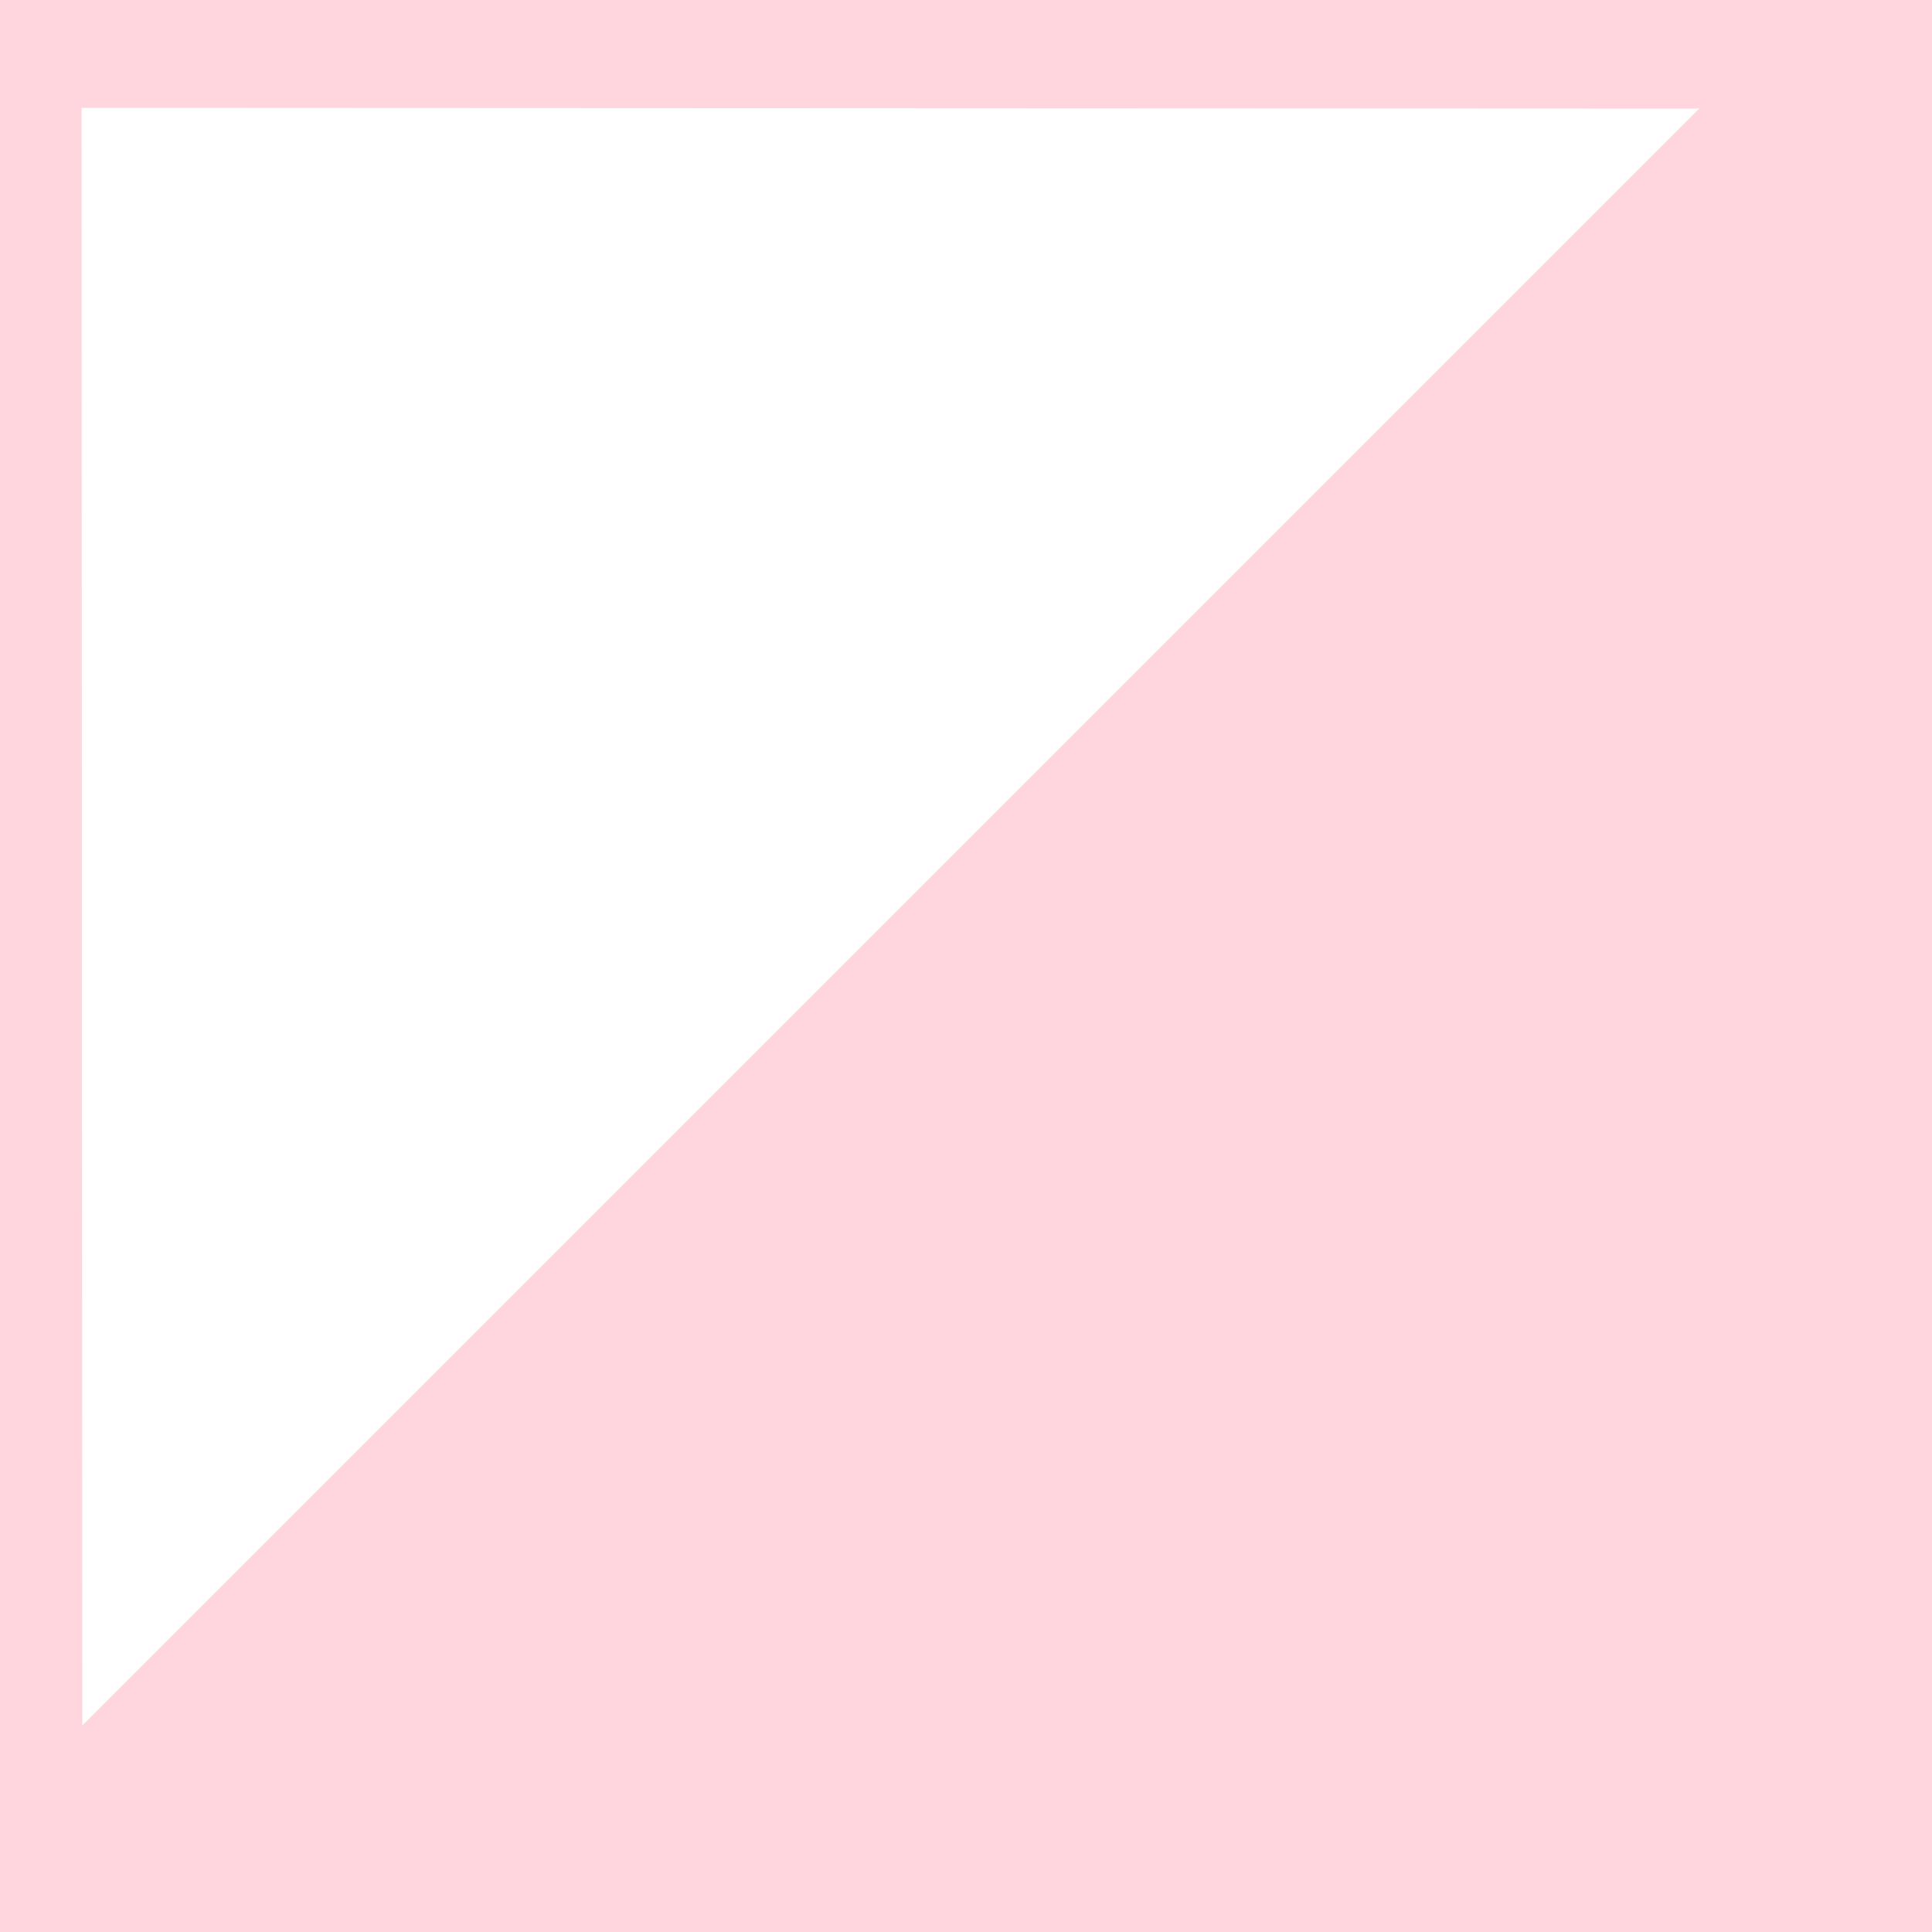 <svg xmlns="http://www.w3.org/2000/svg" xmlns:xlink="http://www.w3.org/1999/xlink" width="22" height="22" viewBox="0 0 22 22">
  <rect x="0" y="0" width="22" height="22" fill="#333333" stroke="none"/>
  <defs>
    <clipPath id="clip-path">
      <rect id="長方形_1143" data-name="長方形 1143" width="22" height="22" transform="translate(4089 3127)" fill="#ffd6dd"/>
    </clipPath>
  </defs>
  <g id="page01" transform="translate(-4089 -3127)" clip-path="url(#clip-path)">
    <g id="page01-2" data-name="page01">
      <rect id="長方形_1142" data-name="長方形 1142" width="22" height="22" transform="translate(4089 3127)" fill="#ffd6dd"/>
      <g id="page01-3" data-name="page01" transform="translate(4078.016 3138.14) rotate(-45)" fill="#fff">
        <path d="M 29.657 14.946 L 1.206 14.946 L 15.432 0.707 L 29.657 14.946 Z" stroke="none"/>
        <path d="M 15.432 1.415 L 2.413 14.446 L 28.451 14.446 L 15.432 1.415 M 15.432 9.5367431640625e-07 L 30.864 15.446 L 3.814697265625e-06 15.446 L 15.432 9.5367431640625e-07 Z" stroke="none" fill="#ffd6dd"/>
      </g>
    </g>
  </g>
</svg>
